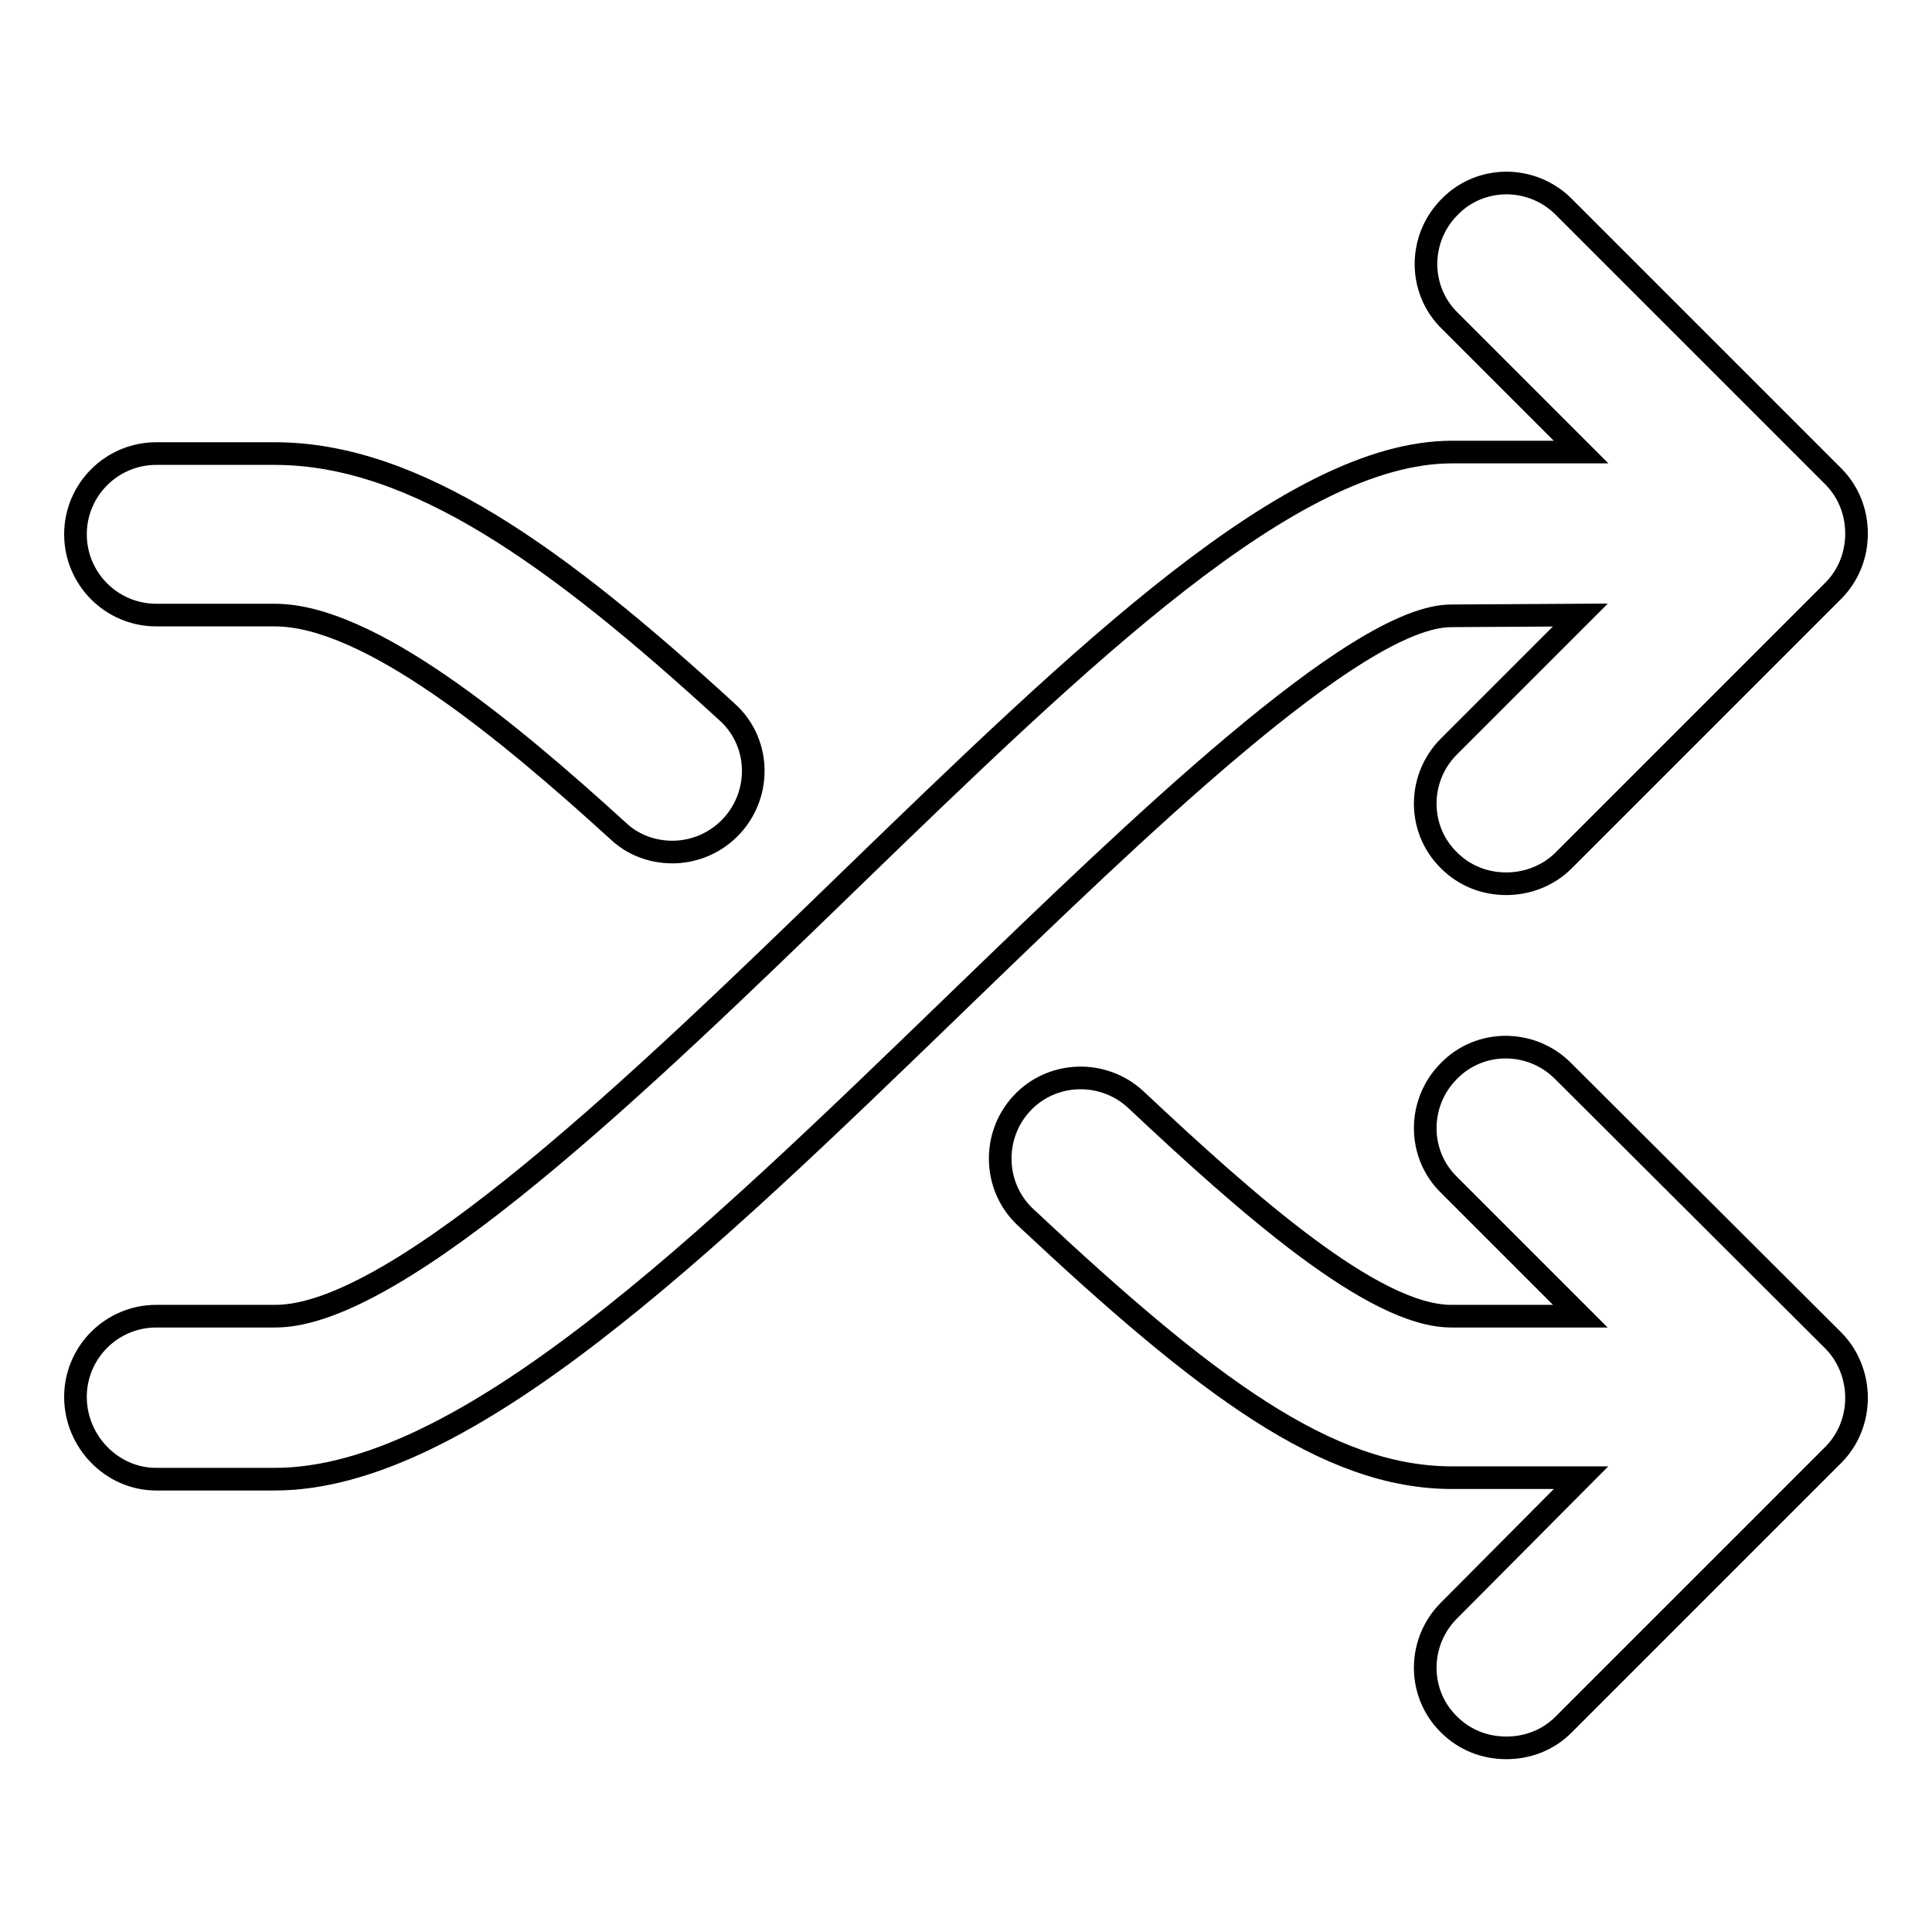 <?xml version="1.0" encoding="utf-8"?>
<!-- Svg Vector Icons : http://www.onlinewebfonts.com/icon -->
<!DOCTYPE svg PUBLIC "-//W3C//DTD SVG 1.1//EN" "http://www.w3.org/Graphics/SVG/1.1/DTD/svg11.dtd">
<svg version="1.1" xmlns="http://www.w3.org/2000/svg" xmlns:xlink="http://www.w3.org/1999/xlink" x="0px" y="0px" viewBox="0 0 256 256" enable-background="new 0 0 256 256" xml:space="preserve">
<g><g><path stroke-width="3" fill-opacity="0" stroke="#000000"  d="M209.4,81.5L192,98.9c-4.2,4.2-4.2,11,0,15.1c2.1,2.1,4.8,3.1,7.6,3.1c2.7,0,5.5-1,7.6-3.1l35.7-35.7c2-2,3.1-4.7,3.1-7.6s-1.1-5.6-3.1-7.6l-35.7-35.7c-4.2-4.2-11-4.2-15.1,0c-4.2,4.2-4.2,11,0,15.1l17.4,17.4h-17.1c-21.2,0-48.6,26.5-80.4,57.3c-26.3,25.5-59.1,57.2-75.5,57.2H20.7c-5.9,0-10.7,4.8-10.7,10.7S14.8,196,20.7,196h15.7c25.1,0,56.8-30.7,90.4-63.2c23.6-22.8,52.9-51.2,65.5-51.2L209.4,81.5L209.4,81.5z"/><path stroke-width="3" fill-opacity="0" stroke="#000000"  d="M207.1,141.9c-4.2-4.2-11-4.2-15.1,0c-4.2,4.2-4.2,11,0,15.1l17.4,17.4h-17.1c-10.3,0-27-14.8-41.8-28.7c-4.3-4-11.1-3.8-15.1,0.5c-4,4.3-3.8,11.1,0.5,15.1c23.9,22.4,40,34.5,56.5,34.5h17.1L192,213.4c-4.2,4.2-4.2,11,0,15.1c2.1,2.1,4.8,3.1,7.6,3.1s5.5-1,7.6-3.1l35.7-35.7c2-2,3.1-4.7,3.1-7.6c0-2.8-1.1-5.6-3.1-7.6L207.1,141.9z"/><path stroke-width="3" fill-opacity="0" stroke="#000000"  d="M20.7,81.5h15.7c12.5,0,30.9,15.3,45.5,28.6c2,1.9,4.6,2.8,7.2,2.8c2.9,0,5.8-1.2,7.9-3.5c4-4.4,3.7-11.2-0.7-15.1C73.8,73.7,55,60.1,36.4,60.1H20.7c-5.9,0-10.7,4.8-10.7,10.7C10,76.7,14.8,81.5,20.7,81.5z"/></g></g>
</svg>
